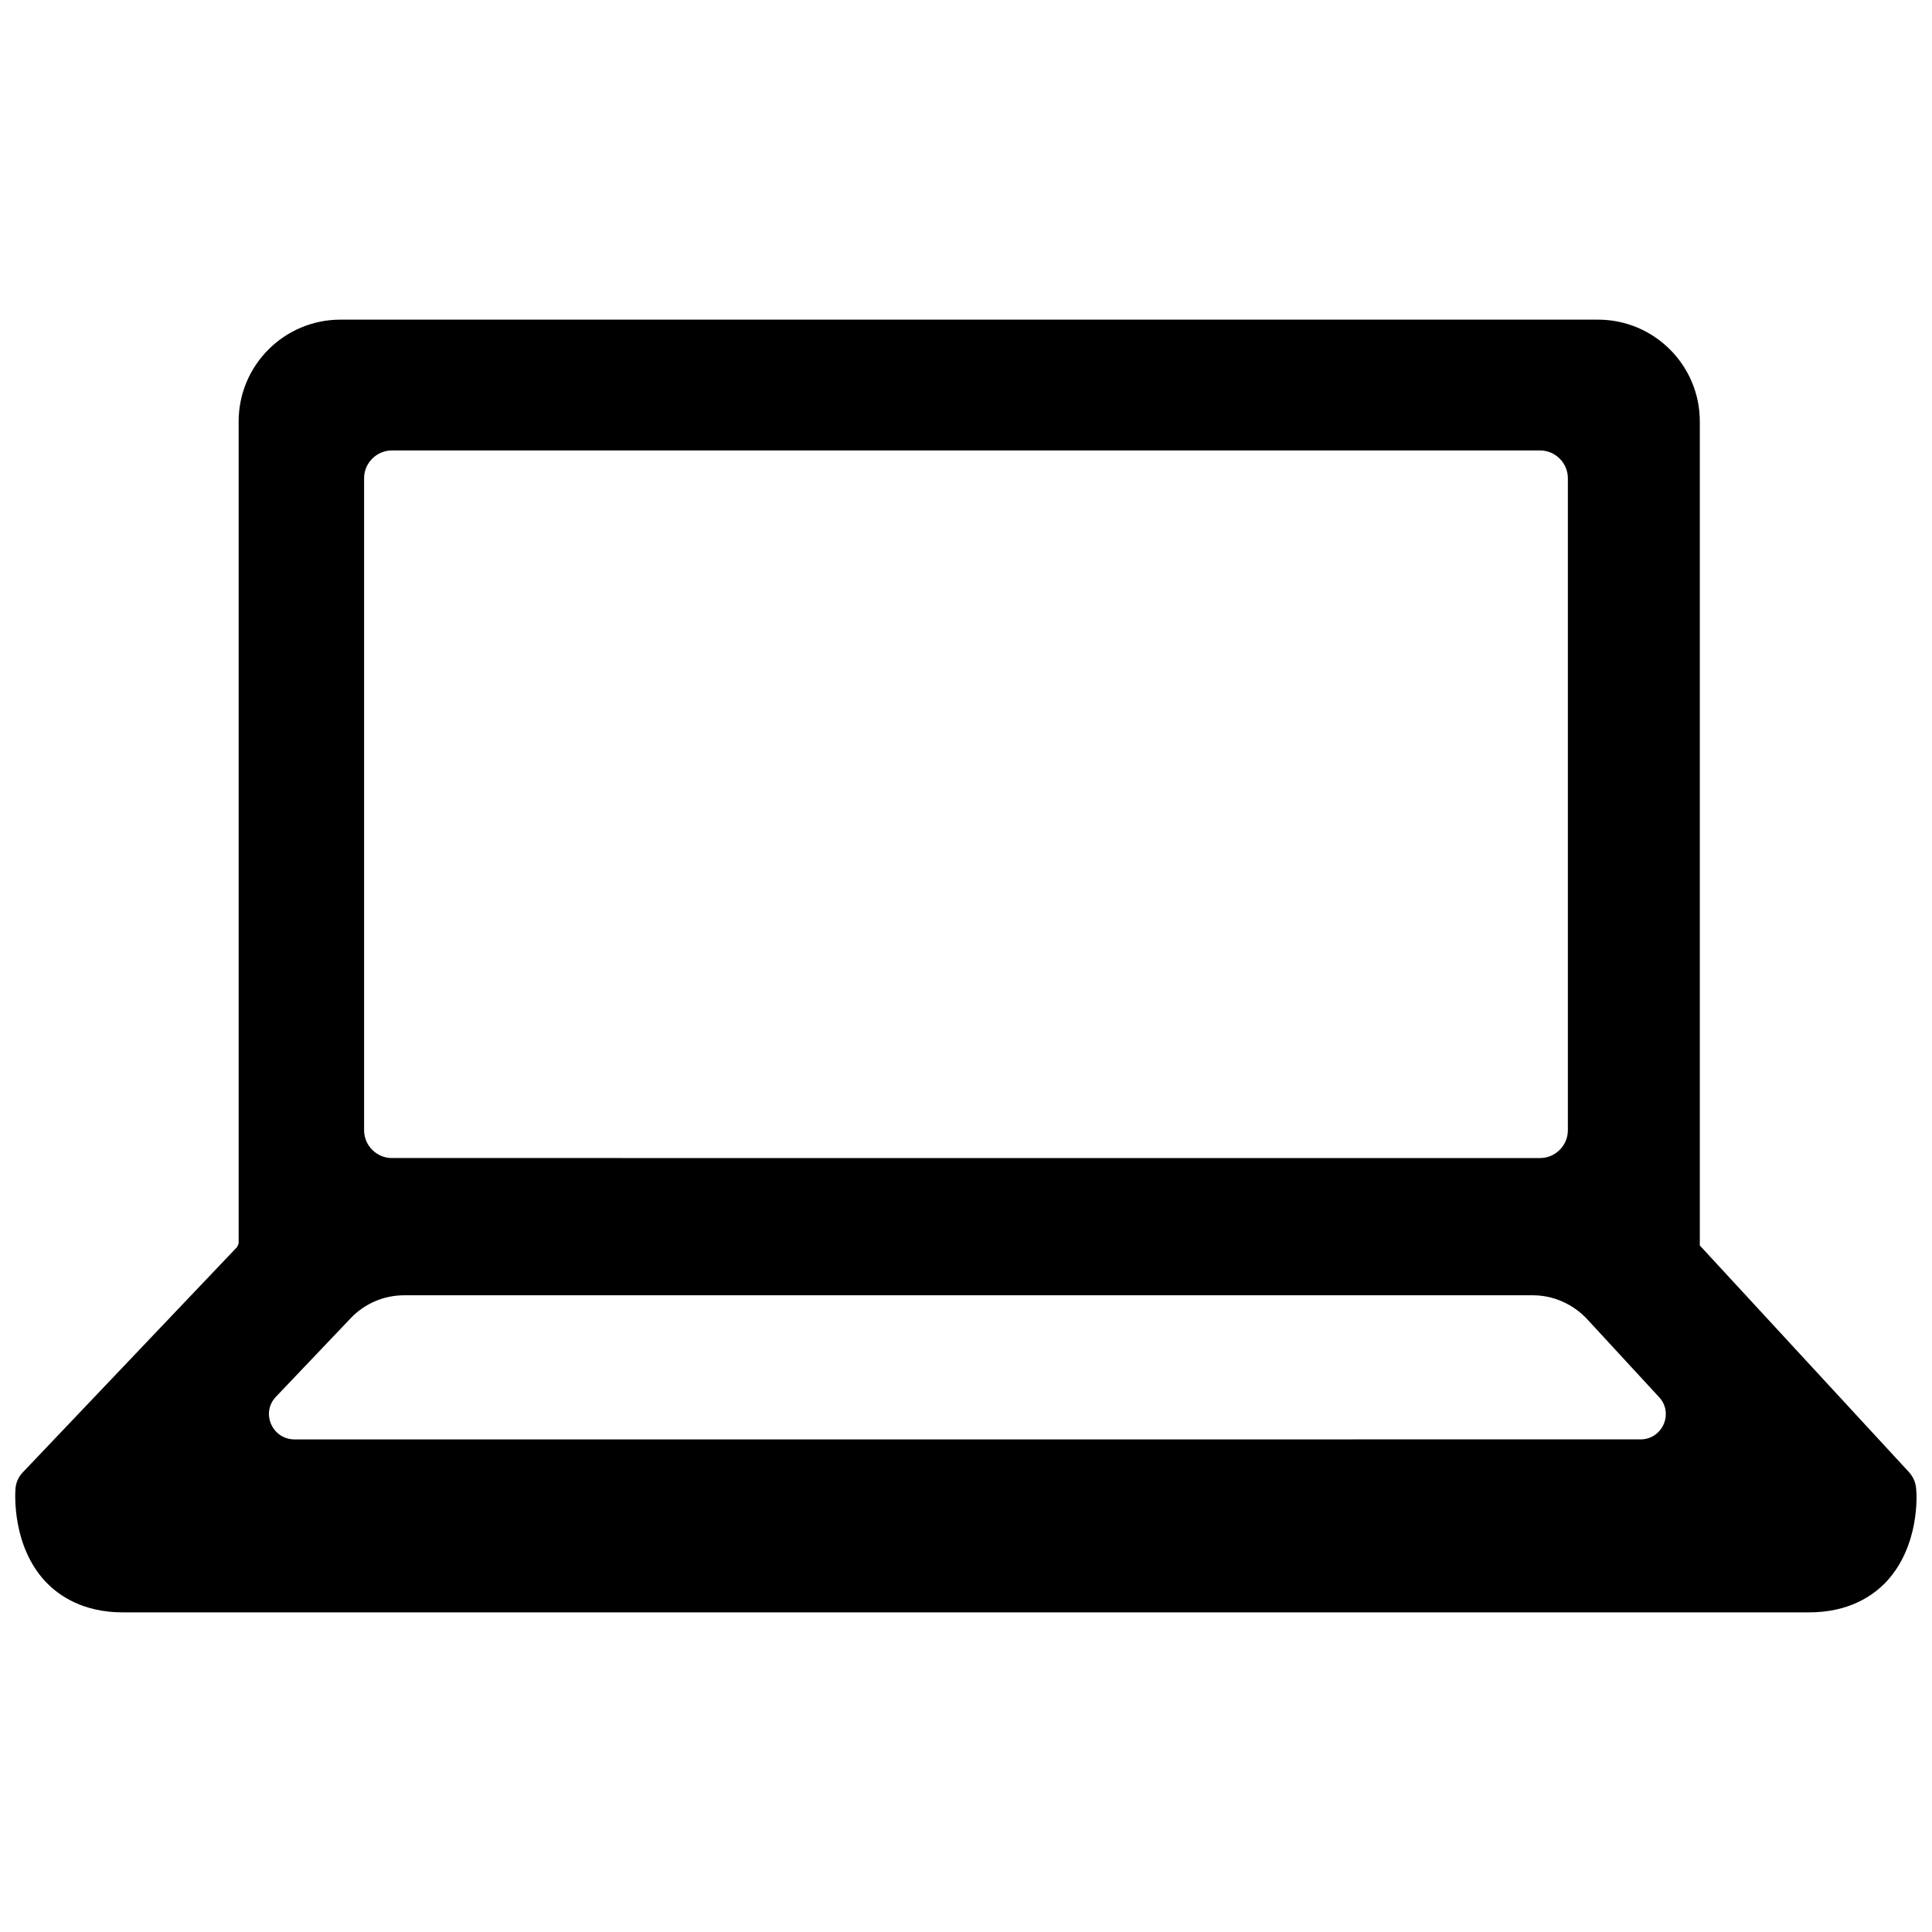 <?xml version="1.0" encoding="UTF-8"?>
<!-- Uploaded to: ICON Repo, www.svgrepo.com, Generator: ICON Repo Mixer Tools -->
<svg width="800px" height="800px" version="1.1" viewBox="144 144 512 512" xmlns="http://www.w3.org/2000/svg">
 <defs>
  <clipPath id="a">
   <path d="m148.09 228h503.81v344h-503.81z"/>
  </clipPath>
 </defs>
 <g clip-path="url(#a)">
  <path d="m651.8 538.55c-0.102-1.613-0.805-3.223-1.914-4.434l-55.418-60.055v-218.35c0-14.914-12.09-27.004-27.004-27.004h-333.22c-14.914 0-27.004 12.09-27.004 27.004v217.85c-0.102 0.301-0.301 0.605-0.402 0.906l-56.73 59.652c-1.211 1.211-1.914 2.82-2.016 4.535-0.102 1.512-0.805 15.113 7.961 24.484 3.527 3.727 9.875 8.16 20.555 8.16h222.58 0.805 0.805 222.58c10.68 0 17.027-4.434 20.555-8.16 8.773-9.473 8.066-22.973 7.863-24.586zm-411.31-267.82c0-4.031 3.324-7.356 7.356-7.356h304.3c4.031 0 7.356 3.324 7.356 7.356v172.81c0 4.031-3.324 7.356-7.356 7.356l-304.3-0.004c-4.031 0-7.356-3.324-7.356-7.356zm-23.375 243.44 19.852-20.859c3.629-3.828 8.766-6.047 14.105-6.047h299.16c5.441 0 10.578 2.316 14.309 6.246l19.145 20.758c3.93 4.231 0.906 11.184-4.938 11.184l-356.8 0.004c-5.844-0.098-8.867-7.051-4.836-11.285z"/>
 </g>
</svg>